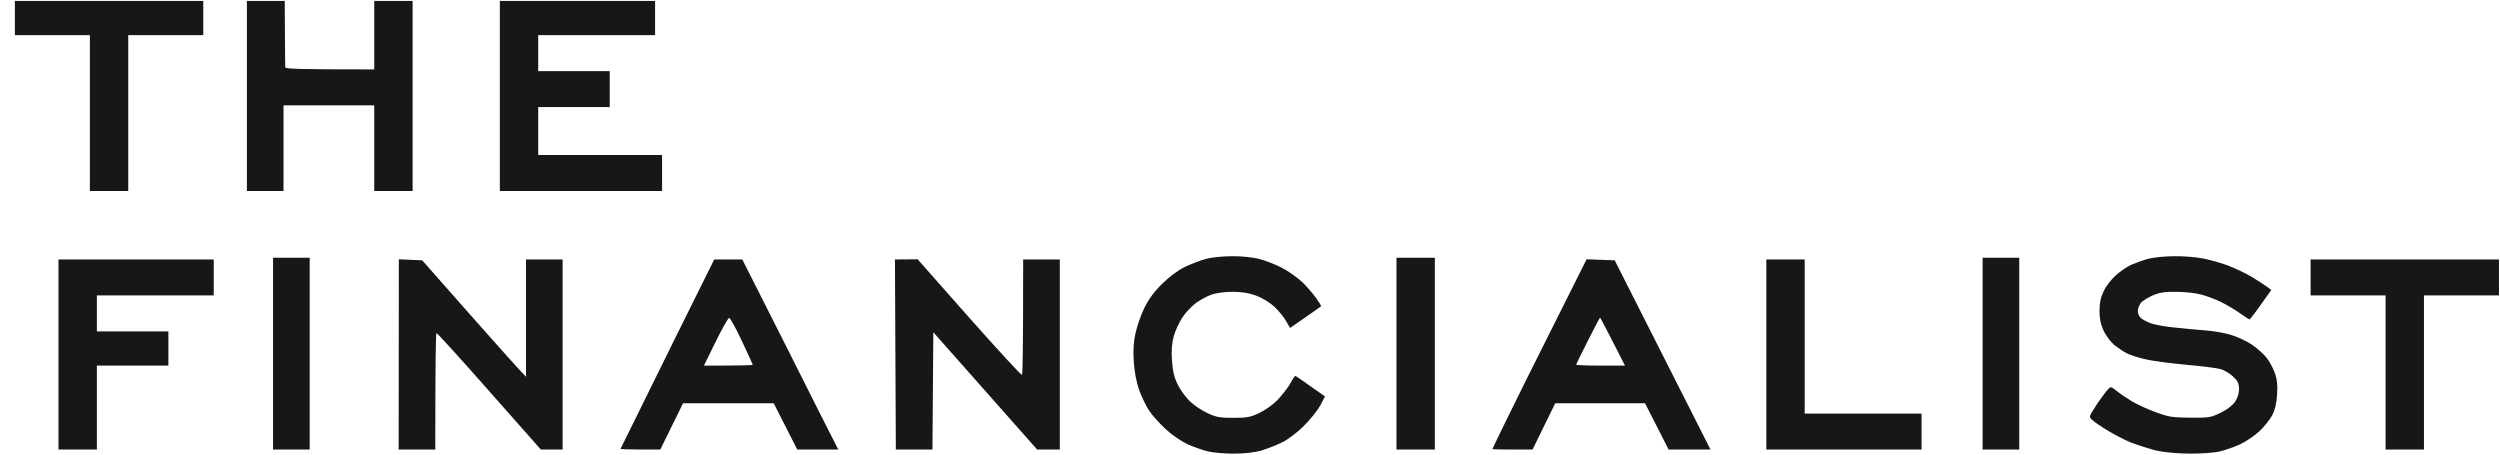 <svg width="154" height="28" viewBox="0 0 154 28" fill="none" xmlns="http://www.w3.org/2000/svg">
<path fill-rule="evenodd" clip-rule="evenodd" d="M0.916 0.056H12.522V2.166H7.901V11.764H5.537V2.166H0.916V0.056ZM15.208 0.056H17.54L17.551 2.039C17.561 3.125 17.561 4.075 17.572 4.138C17.572 4.244 18.195 4.275 23.053 4.275V0.056H25.417V11.764H23.053V6.49H17.465V11.764H15.208V0.056ZM30.79 0.056H40.353V2.166H33.154V4.381H37.559V6.596H33.154V9.549H40.783V11.764H30.79V0.056ZM75.868 15.783C76.416 15.772 77.136 15.846 77.534 15.941C77.921 16.036 78.566 16.289 78.974 16.5C79.382 16.711 79.952 17.122 80.253 17.407C80.543 17.702 80.919 18.135 81.091 18.388C81.263 18.63 81.392 18.841 81.381 18.862C81.36 18.884 81.177 19.01 80.973 19.158C80.769 19.305 80.339 19.601 79.468 20.202L79.21 19.759C79.071 19.506 78.738 19.116 78.48 18.873C78.211 18.63 77.749 18.346 77.373 18.208C76.911 18.04 76.492 17.976 75.922 17.976C75.449 17.976 74.912 18.05 74.633 18.145C74.364 18.24 73.945 18.472 73.687 18.651C73.429 18.841 73.053 19.232 72.86 19.516C72.656 19.812 72.419 20.328 72.312 20.677C72.183 21.151 72.15 21.531 72.193 22.206C72.247 22.902 72.322 23.24 72.57 23.735C72.752 24.083 73.107 24.558 73.365 24.779C73.612 25.012 74.095 25.317 74.418 25.465C74.912 25.697 75.159 25.739 75.976 25.739C76.803 25.739 77.029 25.697 77.566 25.444C77.899 25.286 78.404 24.938 78.673 24.663C78.942 24.379 79.296 23.936 79.458 23.662C79.608 23.377 79.758 23.155 79.791 23.155C79.823 23.155 80.242 23.44 81.618 24.421L81.327 24.98C81.166 25.275 80.715 25.845 80.328 26.224C79.92 26.636 79.361 27.058 78.985 27.248C78.63 27.416 78.05 27.648 77.695 27.754C77.276 27.87 76.685 27.944 76.03 27.944C75.471 27.944 74.74 27.891 74.418 27.807C74.095 27.733 73.526 27.532 73.15 27.364C72.774 27.184 72.193 26.794 71.817 26.446C71.441 26.098 70.979 25.592 70.796 25.307C70.603 25.022 70.324 24.442 70.173 24.031C70.001 23.535 69.883 22.913 69.84 22.29C69.797 21.584 69.819 21.088 69.948 20.518C70.044 20.086 70.291 19.369 70.506 18.936C70.786 18.388 71.119 17.934 71.613 17.46C72.054 17.027 72.58 16.637 73.021 16.426C73.408 16.247 73.988 16.025 74.31 15.941C74.633 15.856 75.331 15.783 75.868 15.783ZM133.928 15.783C134.466 15.772 135.272 15.835 135.701 15.92C136.12 16.004 136.819 16.194 137.227 16.352C137.636 16.5 138.291 16.816 138.678 17.038C139.065 17.27 139.495 17.544 139.914 17.86L139.269 18.767C138.914 19.274 138.603 19.674 138.571 19.674C138.538 19.674 138.28 19.506 137.98 19.295C137.689 19.084 137.163 18.778 136.83 18.609C136.486 18.441 135.927 18.23 135.594 18.145C135.25 18.05 134.562 17.976 134.057 17.976C133.337 17.966 133.026 18.019 132.607 18.198C132.306 18.335 131.973 18.535 131.876 18.662C131.779 18.788 131.693 19 131.693 19.147C131.682 19.295 131.768 19.495 131.876 19.59C131.983 19.685 132.263 19.833 132.499 19.917C132.736 20.002 133.413 20.128 134.004 20.181C134.595 20.244 135.465 20.328 135.938 20.36C136.411 20.402 137.088 20.518 137.442 20.634C137.797 20.74 138.356 20.993 138.678 21.204C139 21.415 139.419 21.784 139.613 22.027C139.806 22.269 140.043 22.712 140.139 22.997C140.268 23.377 140.311 23.735 140.268 24.315C140.236 24.864 140.139 25.254 139.967 25.581C139.828 25.845 139.473 26.288 139.172 26.573C138.871 26.847 138.334 27.216 137.98 27.374C137.625 27.532 137.066 27.733 136.744 27.807C136.4 27.891 135.626 27.944 134.863 27.944C134.068 27.933 133.284 27.859 132.822 27.754C132.413 27.648 131.704 27.427 131.263 27.258C130.823 27.079 130.06 26.678 129.576 26.362C128.889 25.919 128.695 25.75 128.749 25.613C128.781 25.507 129.007 25.138 129.243 24.79C129.49 24.442 129.759 24.073 129.856 23.978C130.017 23.799 130.049 23.809 130.404 24.094C130.608 24.263 131.027 24.537 131.317 24.716C131.618 24.895 132.263 25.201 132.768 25.381C133.595 25.687 133.799 25.718 134.917 25.729C136.088 25.739 136.185 25.718 136.797 25.423C137.206 25.223 137.528 24.969 137.689 24.737C137.84 24.505 137.926 24.221 137.926 23.946C137.915 23.609 137.84 23.461 137.55 23.187C137.346 22.997 136.991 22.786 136.776 22.733C136.55 22.67 135.605 22.554 134.681 22.47C133.746 22.385 132.628 22.238 132.209 22.143C131.779 22.048 131.242 21.879 131.027 21.773C130.801 21.657 130.447 21.415 130.221 21.236C130.006 21.046 129.716 20.655 129.576 20.36C129.404 19.98 129.329 19.643 129.329 19.147C129.329 18.651 129.404 18.314 129.587 17.934C129.716 17.649 130.049 17.217 130.307 16.985C130.565 16.742 130.995 16.447 131.263 16.32C131.532 16.204 132.016 16.025 132.338 15.941C132.66 15.856 133.38 15.783 133.928 15.783ZM16.82 15.877H19.077V27.691H16.82V15.877ZM86.023 15.877H88.387V27.691H86.023V15.877ZM122.129 15.877H124.386V27.691H122.129V15.877ZM3.603 15.983H13.166V18.198H5.967V20.413H10.373V22.522H5.967V27.691H3.603V15.983ZM24.568 15.972L26.008 16.036L28.941 19.358C30.553 21.183 31.993 22.797 32.401 23.208V15.983H34.658V27.691H33.315L30.145 24.105C28.404 22.132 26.943 20.518 26.889 20.518C26.846 20.518 26.814 22.132 26.814 27.691H24.557L24.568 15.972ZM43.996 15.983H45.726L48.402 21.278C49.864 24.199 51.196 26.836 51.637 27.691H49.111L47.661 24.843H42.073L40.676 27.691H39.44C38.763 27.691 38.215 27.669 38.226 27.648C38.236 27.627 38.989 26.098 39.902 24.252C40.816 22.396 42.105 19.78 42.782 18.43L43.996 15.983ZM43.362 22.522C45.694 22.522 46.371 22.501 46.371 22.47C46.371 22.448 46.07 21.784 45.694 20.993C45.329 20.212 44.974 19.58 44.92 19.58C44.856 19.58 44.48 20.244 44.082 21.056L43.362 22.522ZM55.129 15.983L56.526 15.972L59.696 19.558C61.447 21.531 62.909 23.124 62.952 23.092C62.995 23.071 63.027 21.457 63.027 15.983H65.284V27.691H63.887L57.493 20.466L57.439 27.691H55.183L55.129 15.983ZM97.736 15.972L99.466 16.036L105.366 27.691H102.787L101.336 24.843H95.802L94.405 27.691H93.169C92.492 27.691 91.933 27.68 91.933 27.659C91.933 27.648 92.31 26.857 92.782 25.898C93.245 24.938 94.555 22.311 95.684 20.065L97.736 15.972ZM97.091 22.47C97.091 22.491 97.769 22.522 98.596 22.522H100.1C98.94 20.233 98.585 19.569 98.564 19.569C98.542 19.569 98.209 20.202 97.811 20.993C97.414 21.773 97.091 22.438 97.091 22.47ZM108.805 15.983H111.169V25.476H118.368V27.691H108.805V15.983ZM142.332 15.983H153.937V18.198H149.316V27.691H146.952V18.198H142.332V15.983Z" fill="#171717"/>
</svg>
